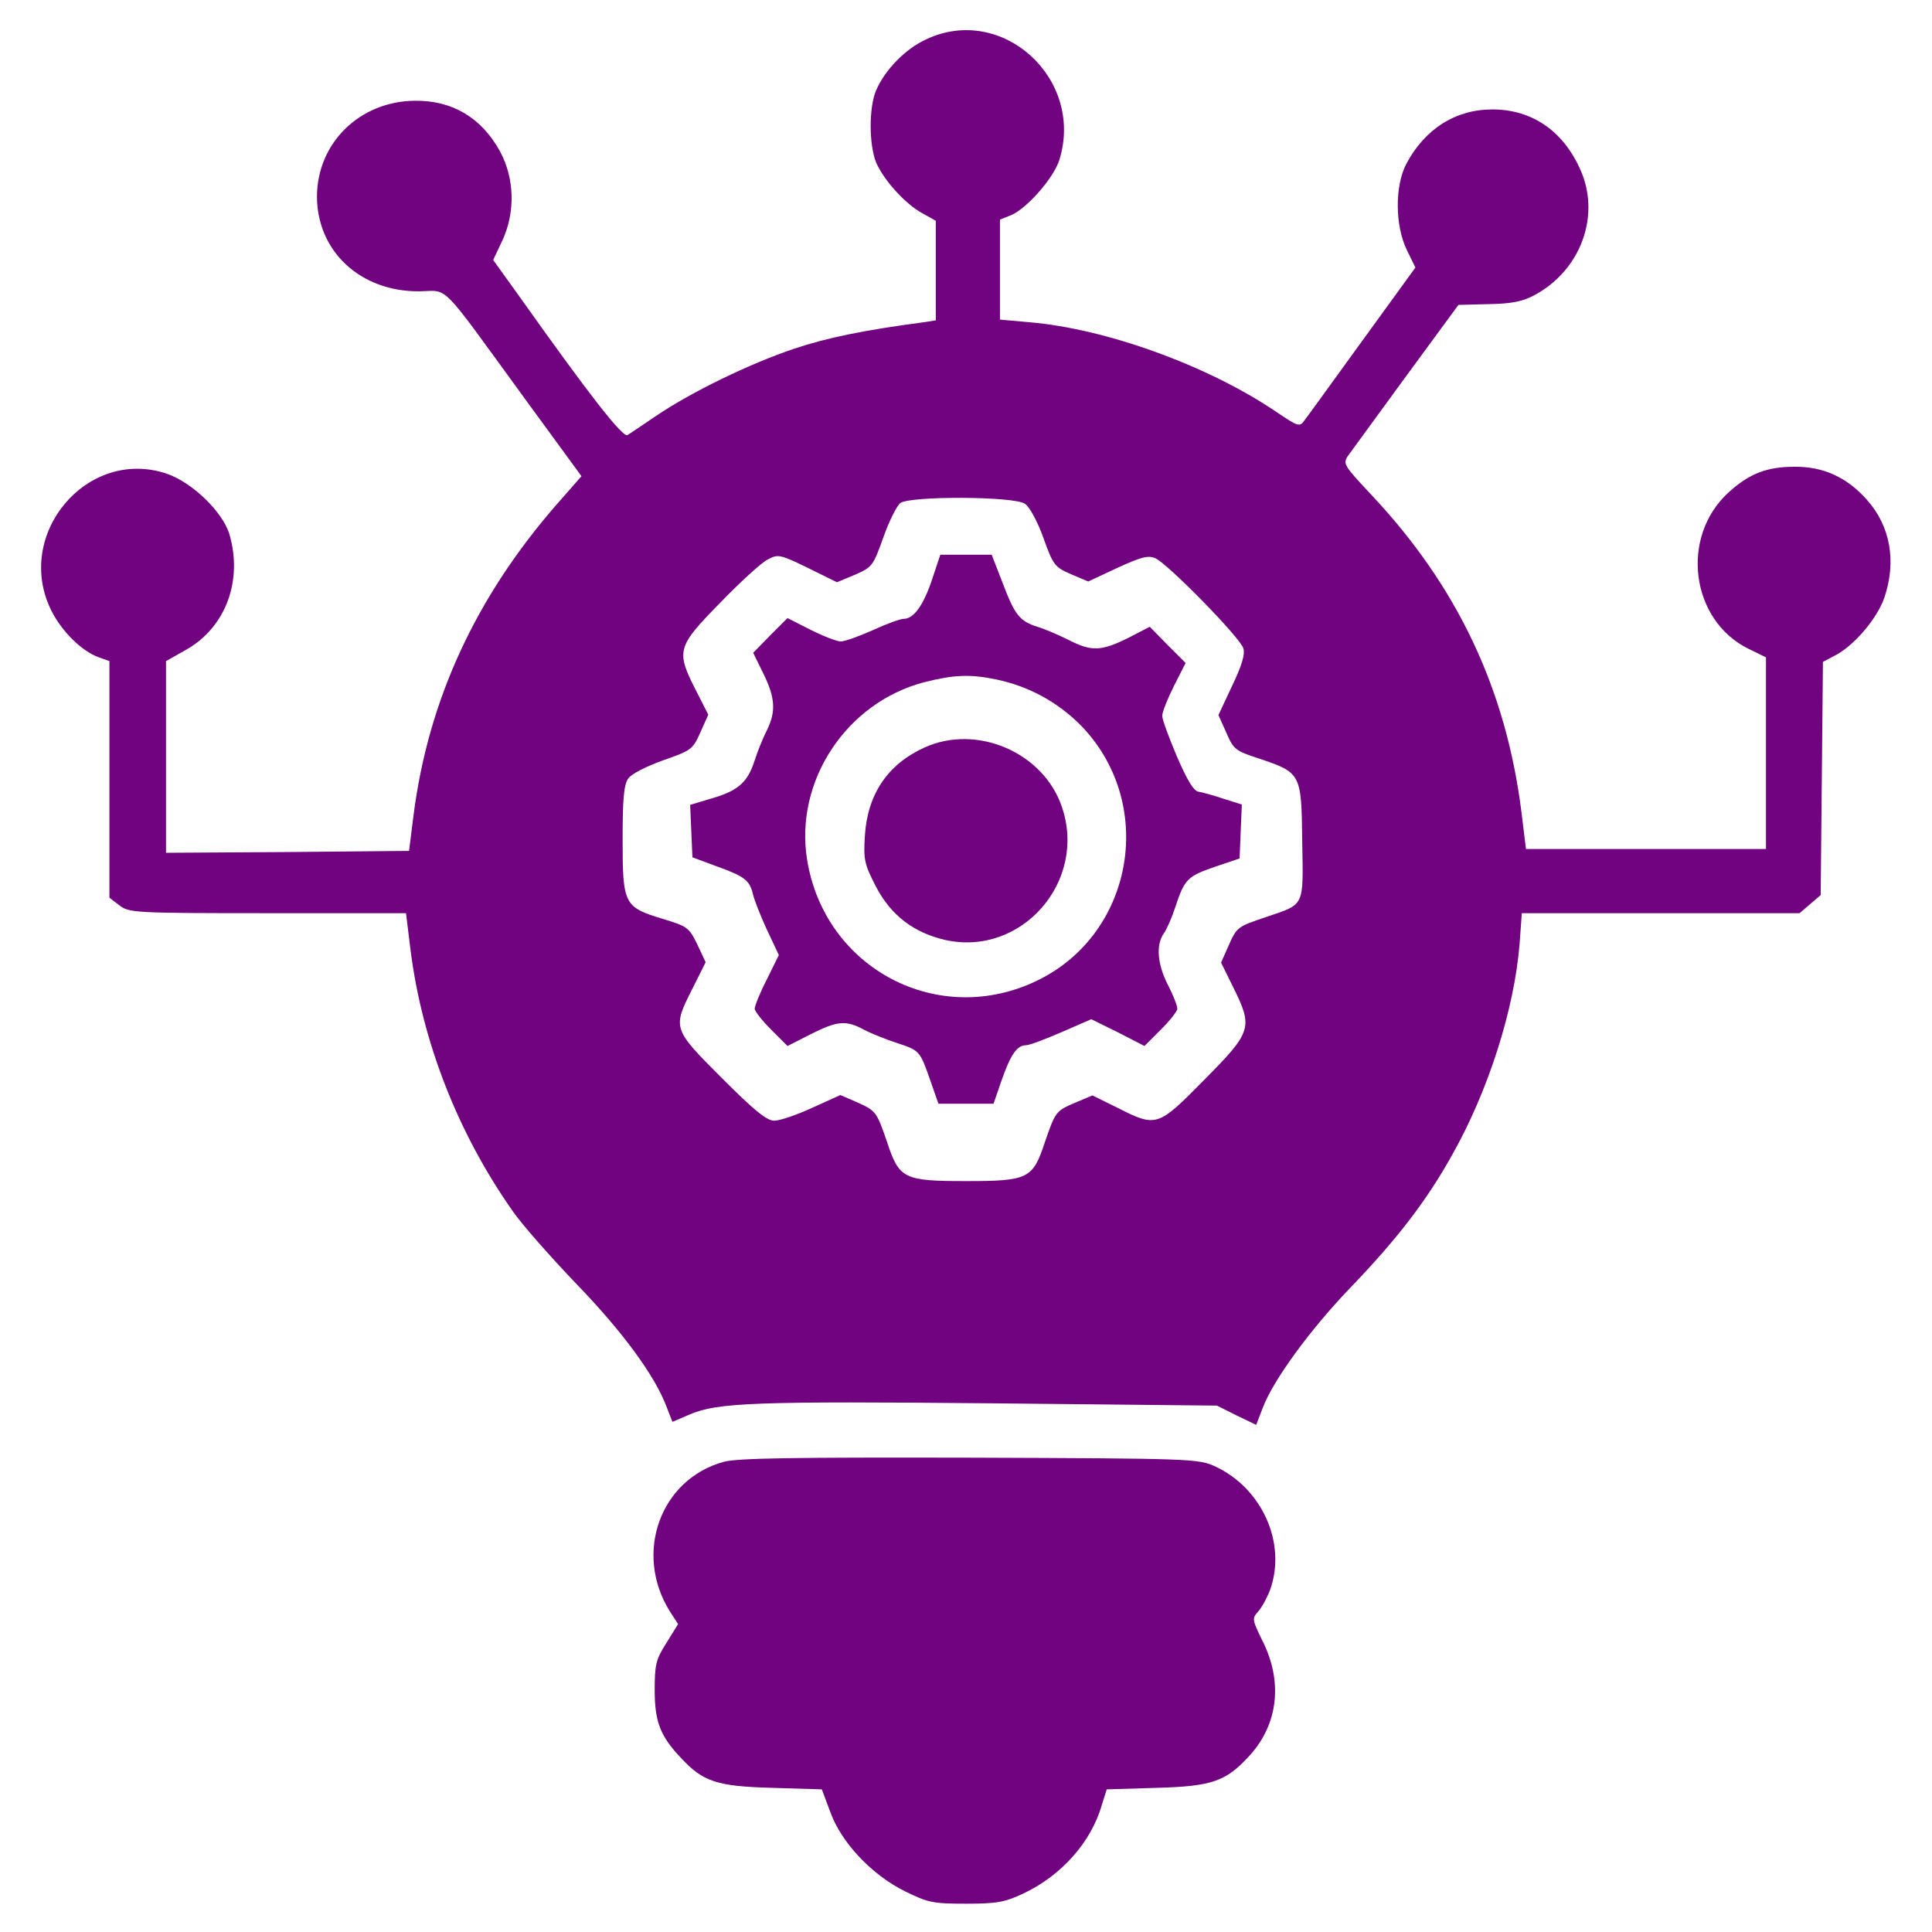 <svg xmlns="http://www.w3.org/2000/svg" version="1.0" width="512pt" height="512pt" viewBox="0 0 512 512" preserveAspectRatio="xMidYMid meet">

<g transform="translate(0,512) scale(0.1,-0.1)" fill="#710280" stroke="none">
<path d="M2455 5016 c-55 -25 -109 -80 -133 -135 -20 -46 -19 -146 0 -192 21 -48 78 -110 122 -134 l36 -20 0 -132 0 -132 -32 -5 c-159 -21 -256 -41 -343 -70 -119 -40 -273 -115 -366 -178 -35 -24 -70 -47 -76 -51 -12 -8 -101 106 -282 361 l-74 103 24 51 c35 75 33 165 -6 237 -49 89 -126 135 -225 134 -146 -1 -259 -111 -260 -253 0 -146 115 -253 271 -252 80 1 50 31 278 -282 l152 -208 -65 -74 c-215 -246 -341 -519 -380 -824 l-12 -95 -322 -3 -322 -2 0 254 0 254 53 30 c105 59 151 183 115 306 -18 60 -99 138 -167 161 -211 70 -405 -162 -305 -363 28 -56 81 -108 126 -124 l28 -10 0 -313 0 -314 26 -20 c26 -20 38 -21 393 -21 l367 0 12 -98 c31 -244 126 -486 271 -692 25 -36 101 -122 169 -193 121 -125 207 -242 238 -324 l16 -41 47 20 c72 31 175 35 806 29 l590 -6 52 -26 52 -25 17 44 c28 75 128 211 235 322 121 126 199 227 266 347 97 171 166 388 180 561 l6 82 368 0 368 0 28 24 28 24 3 309 3 309 36 19 c49 27 109 98 127 152 32 95 16 188 -46 258 -53 60 -116 89 -193 88 -72 0 -119 -18 -173 -67 -131 -118 -102 -341 53 -416 l45 -22 0 -254 0 -254 -318 0 -318 0 -12 98 c-41 326 -170 599 -399 842 -72 77 -75 81 -60 103 9 12 78 107 154 211 l138 188 80 2 c60 1 90 7 120 23 126 67 179 215 121 338 -46 100 -128 155 -231 155 -98 0 -179 -52 -228 -144 -31 -59 -30 -164 1 -228 l23 -47 -140 -193 c-77 -106 -146 -202 -154 -212 -13 -18 -16 -17 -74 22 -181 123 -452 221 -655 238 l-78 7 0 132 0 133 30 12 c42 18 114 100 128 148 65 215 -153 412 -353 318z m261 -1231 c12 -7 34 -48 49 -90 26 -73 30 -78 74 -97 l45 -19 77 36 c61 28 81 34 100 26 32 -13 225 -210 234 -239 5 -16 -4 -46 -30 -100 l-36 -77 21 -47 c19 -44 24 -48 86 -68 112 -38 113 -39 115 -219 3 -176 8 -166 -95 -201 -77 -26 -78 -26 -101 -78 l-19 -43 32 -65 c53 -107 50 -118 -76 -245 -124 -126 -127 -127 -230 -75 l-67 33 -45 -19 c-52 -22 -53 -24 -81 -105 -32 -97 -44 -103 -209 -103 -165 0 -177 6 -209 103 -28 81 -29 83 -80 106 l-44 19 -75 -34 c-41 -19 -86 -34 -100 -34 -20 0 -53 27 -139 113 -131 131 -131 132 -78 237 l35 70 -22 47 c-22 45 -26 48 -92 68 -102 31 -106 38 -106 209 0 108 3 146 15 163 8 12 48 32 92 48 75 26 79 29 99 74 l21 47 -33 65 c-53 104 -50 115 64 231 53 55 110 107 126 115 28 15 33 14 107 -22 l77 -38 48 20 c46 20 48 24 75 99 15 43 36 84 45 91 27 19 302 18 330 -2z" fill="#710280"/>
<path d="M2470 3584 c-23 -69 -49 -104 -75 -104 -9 0 -45 -13 -82 -30 -36 -16 -74 -30 -85 -30 -10 0 -46 14 -80 31 l-61 31 -46 -46 -45 -46 27 -55 c32 -65 34 -102 8 -153 -10 -20 -24 -55 -31 -77 -18 -57 -43 -80 -111 -100 l-60 -18 3 -70 3 -69 62 -23 c75 -27 89 -37 98 -73 3 -15 20 -58 37 -95 l32 -68 -32 -65 c-18 -35 -32 -70 -32 -77 0 -7 20 -32 44 -56 l43 -43 61 31 c71 36 94 38 142 12 19 -10 59 -26 87 -35 61 -20 61 -21 89 -101 l21 -60 73 0 73 0 21 61 c24 69 41 94 65 94 9 0 51 16 95 35 l78 34 71 -35 70 -36 43 43 c24 24 44 49 44 56 0 8 -11 36 -25 63 -28 55 -32 106 -11 136 8 11 22 43 31 71 24 73 32 81 105 106 l65 22 3 72 3 71 -48 15 c-26 9 -56 17 -67 19 -13 2 -30 31 -57 93 -21 50 -39 98 -39 108 0 10 14 45 31 79 l31 61 -48 48 -47 48 -58 -30 c-71 -35 -96 -36 -157 -5 -26 13 -63 29 -83 35 -47 15 -60 31 -93 119 l-28 72 -68 0 -68 0 -22 -66z m172 -265 c84 -18 158 -58 219 -118 204 -205 147 -553 -111 -679 -262 -128 -564 30 -611 319 -34 209 104 417 310 471 79 20 122 22 193 7z" fill="#710280"/>
<path d="M2450 3139 c-97 -44 -151 -123 -158 -234 -4 -64 -1 -75 29 -134 40 -77 101 -123 184 -142 202 -45 377 155 309 353 -49 144 -225 220 -364 157z" fill="#710280"/>
<path d="M1918 1246 c-168 -46 -239 -242 -143 -396 l22 -34 -31 -50 c-28 -44 -31 -58 -31 -125 0 -84 15 -122 69 -179 59 -64 96 -76 243 -80 l131 -4 22 -59 c29 -82 111 -168 198 -211 61 -30 74 -33 162 -33 82 0 103 4 152 27 100 47 180 136 208 235 l13 41 131 4 c149 4 185 17 248 86 76 84 88 197 33 305 -27 55 -27 58 -11 76 10 11 24 37 32 58 44 123 -21 269 -146 327 -44 20 -60 21 -650 23 -464 1 -616 -1 -652 -11z" fill="#710280"/>
</g>
</svg>